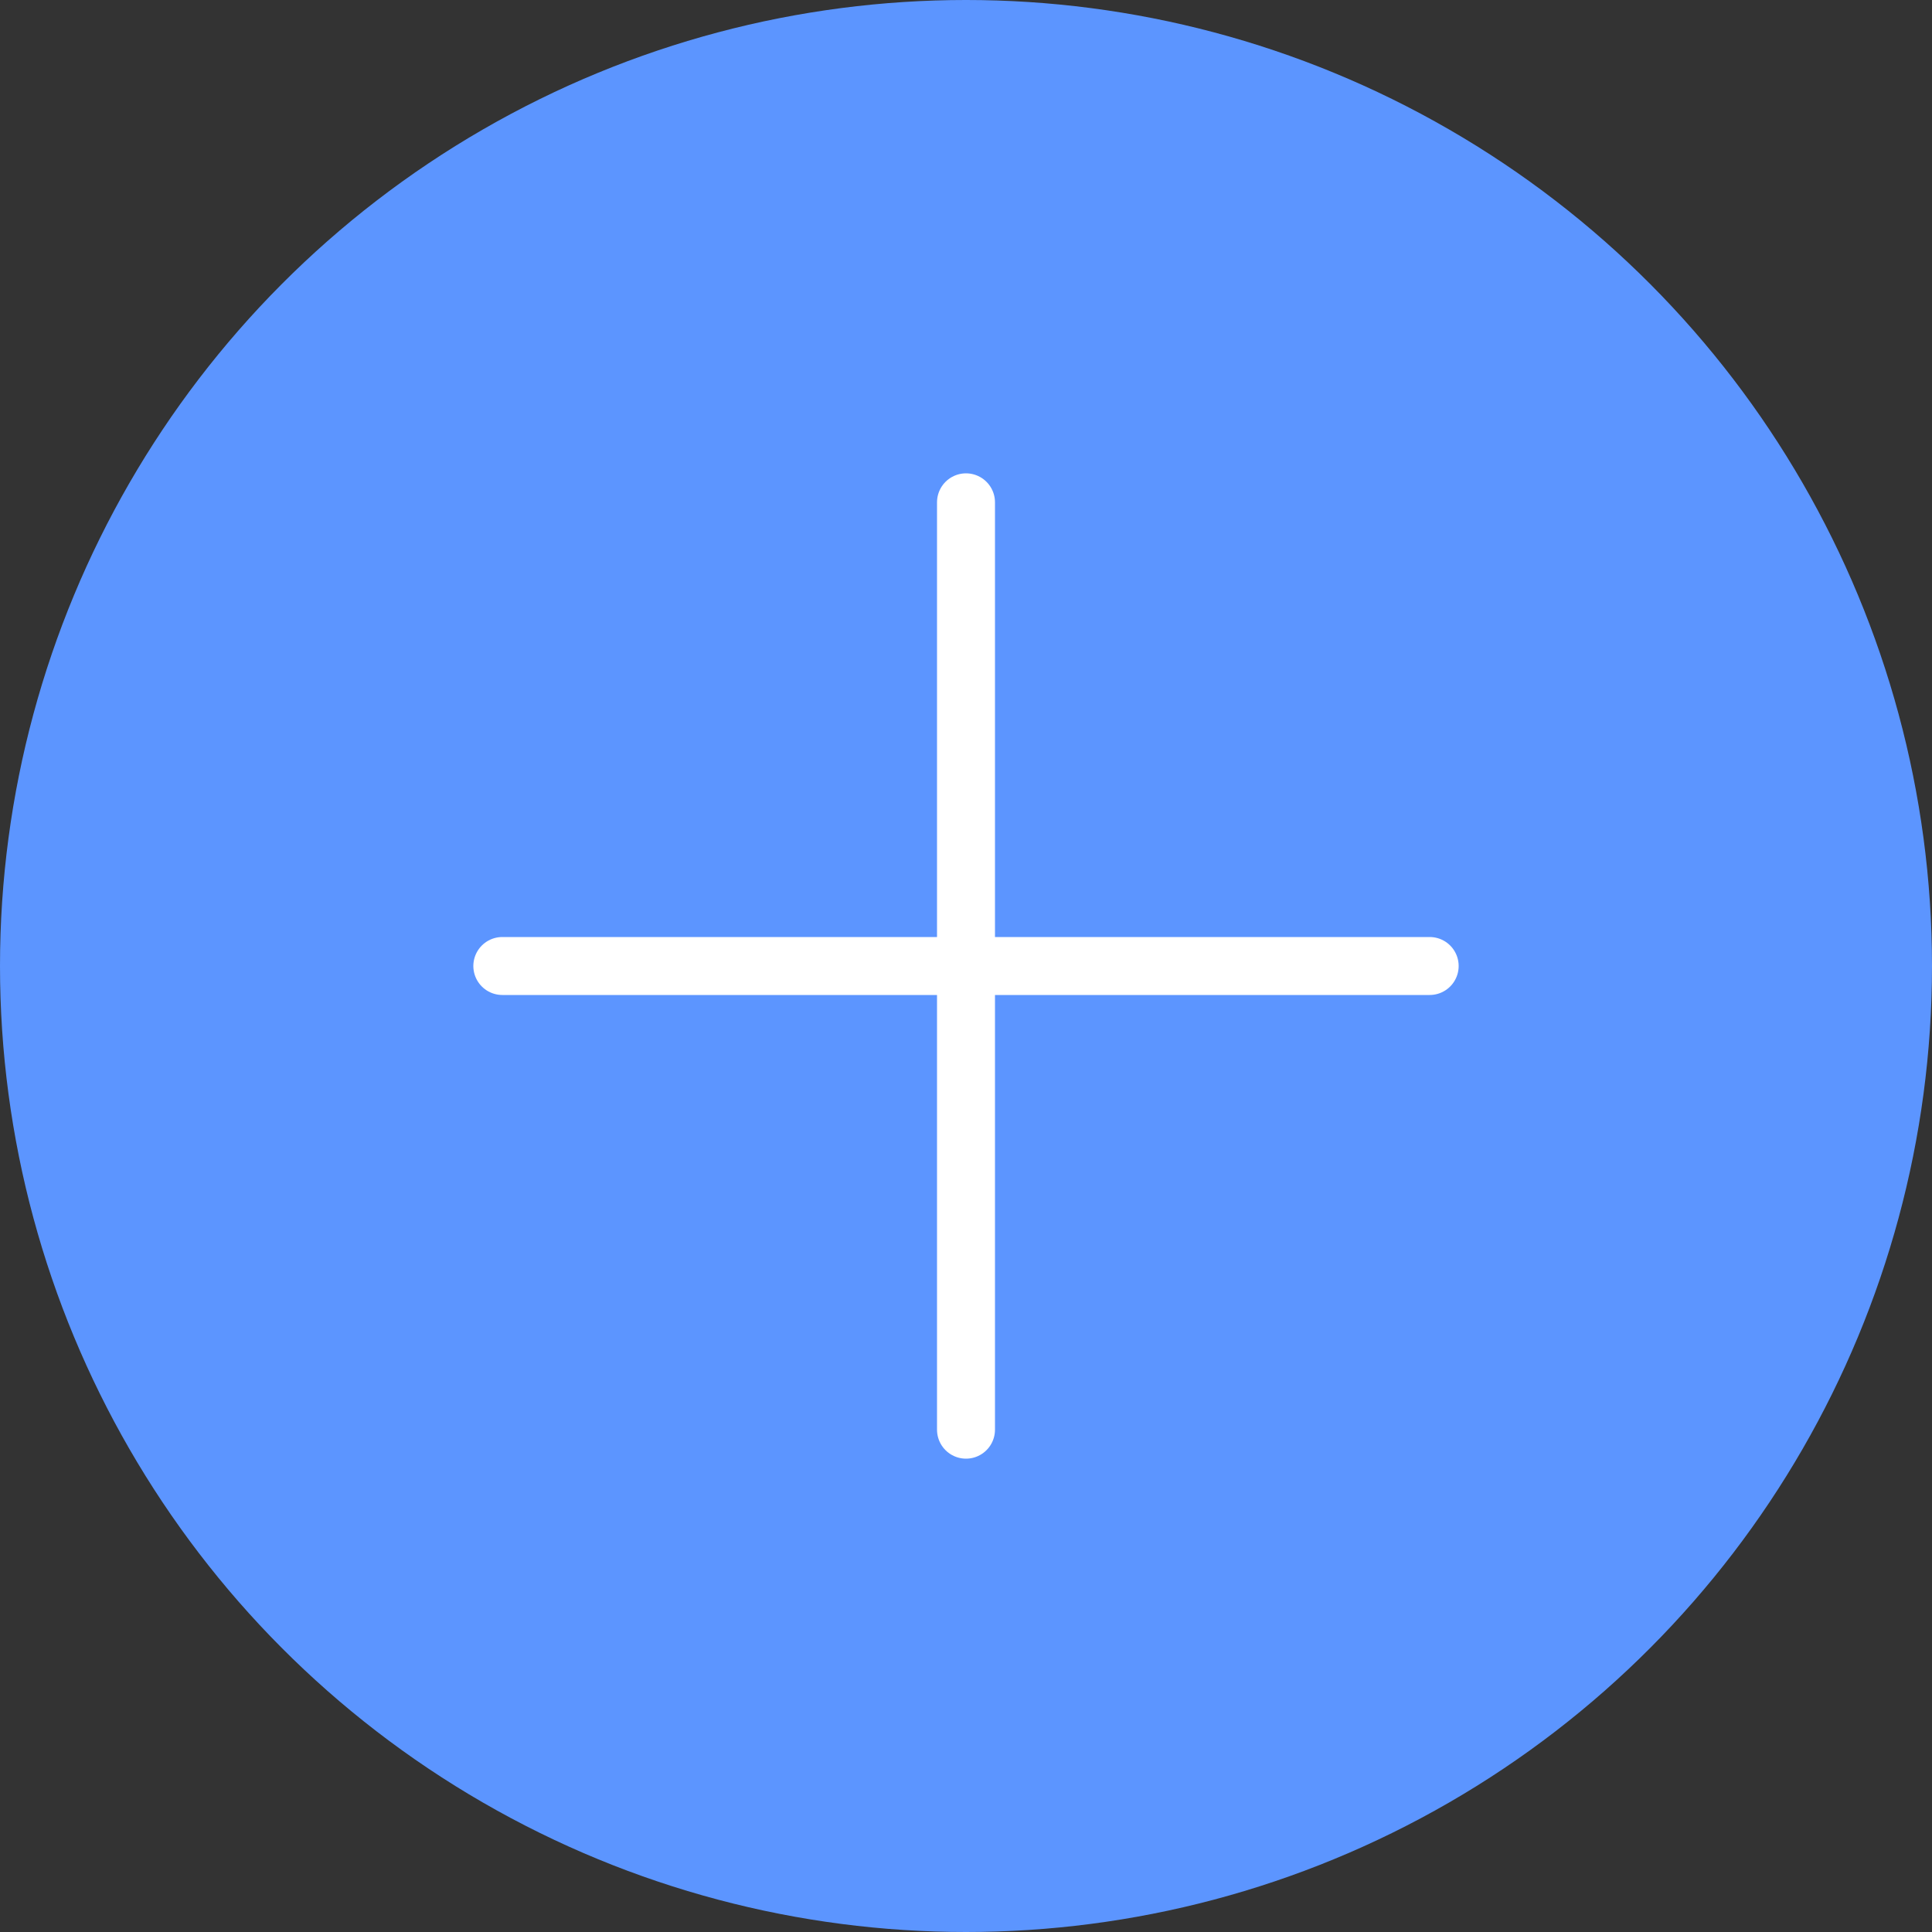 <?xml version="1.0" encoding="UTF-8"?> <svg xmlns="http://www.w3.org/2000/svg" width="50" height="50" viewBox="0 0 50 50" fill="none"><rect x="0" y="0" width="50" height="50" fill="#333333" stroke="none"/><circle cx="25" cy="25" r="25" fill="#5C95FF"></circle><path d="M13 25L37 25" stroke="white" stroke-width="1.5" stroke-linecap="round"></path><path d="M25 13L25 37" stroke="white" stroke-width="1.5" stroke-linecap="round"></path></svg> 